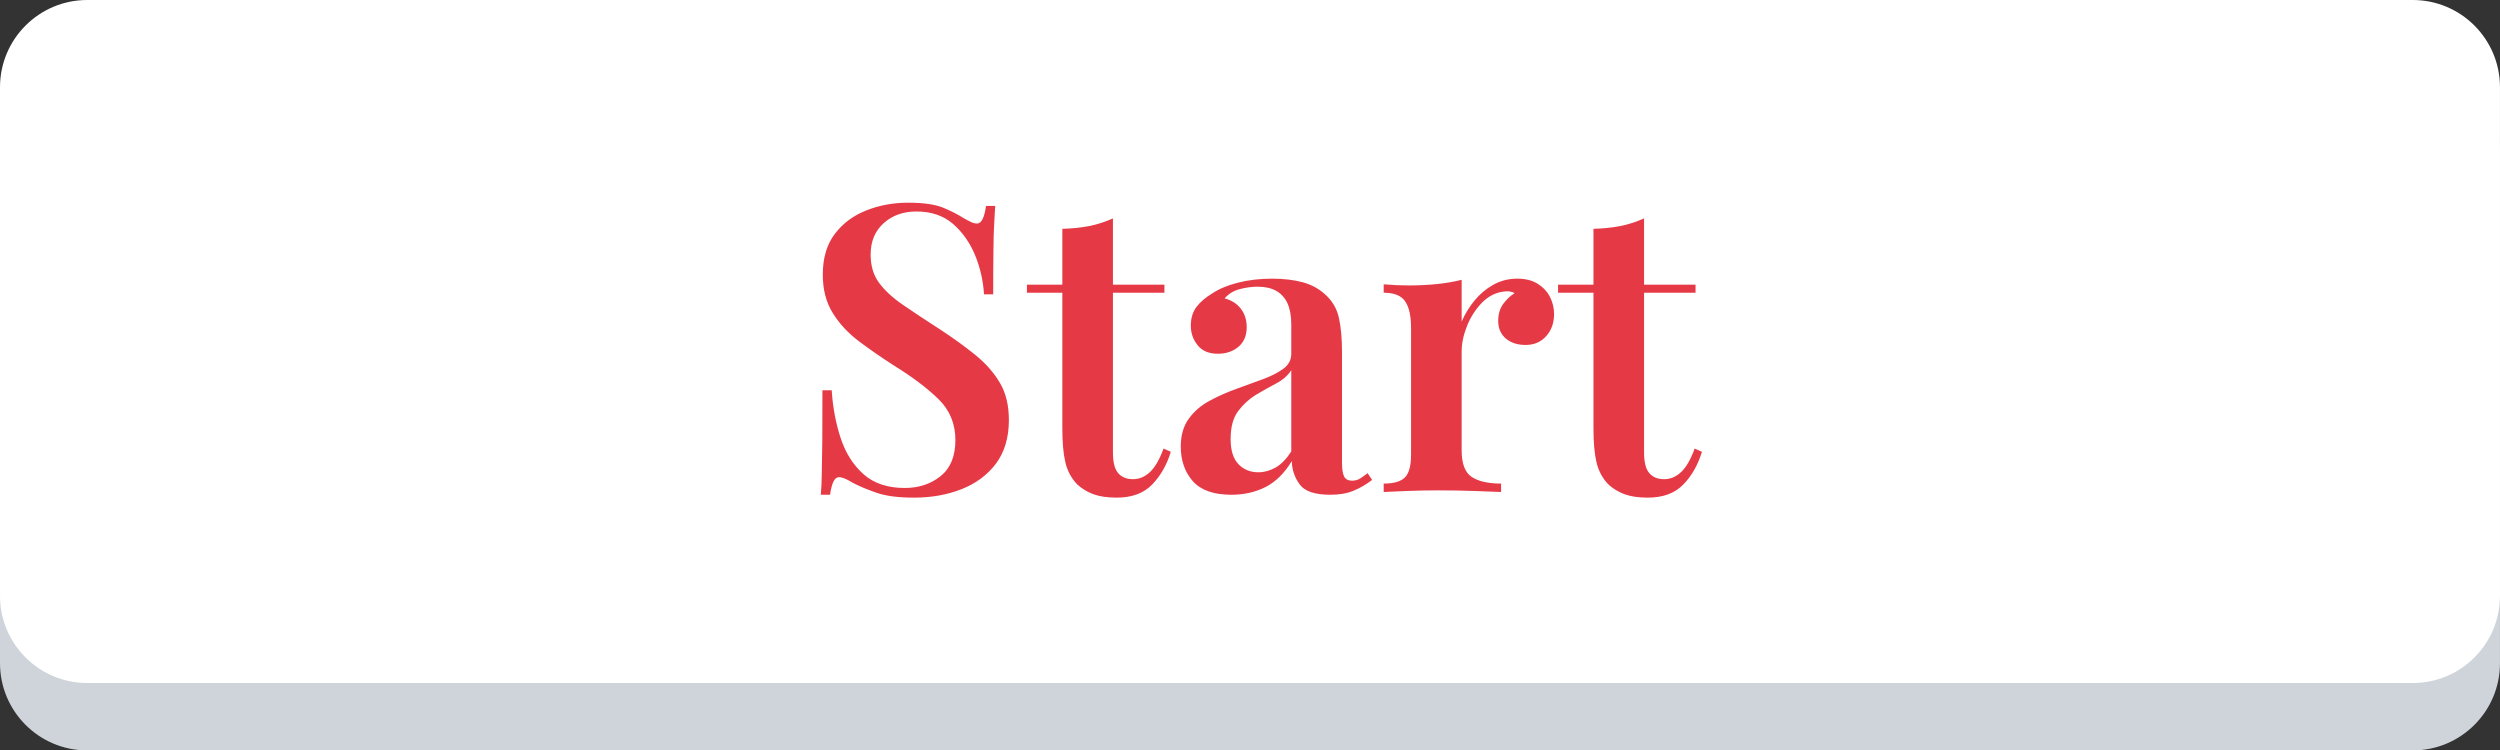 <?xml version="1.0" encoding="utf-8"?>
<svg viewBox="0 0 199.104 59.764" xmlns="http://www.w3.org/2000/svg">
  <rect x="0" y="0" width="199.104" height="59.764" fill="#333333" stroke="none"/>
  <g>
    <g>
      <path d="M192.155,59.764H6.949C3.111,59.764,0,56.653,0,52.815v-40.5c0-3.838,3.11-6.948,6.949-6.948h185.205 c3.838,0,6.948,3.11,6.948,6.948v40.5C199.104,56.653,195.992,59.764,192.155,59.764z" style="fill: rgb(206, 212, 218);"/>
      <path fill="#FFFFFF" d="M192.155,54.397H6.949C3.111,54.397,0,51.287,0,47.449v-40.5C0,3.111,3.111,0,6.949,0h185.205 c3.838,0,6.948,3.11,6.948,6.949v40.5C199.104,51.287,195.992,54.397,192.155,54.397z"/>
      <path d="M 72.319 16.143 C 73.512 16.143 74.429 16.27 75.069 16.523 C 75.709 16.783 76.262 17.063 76.729 17.363 C 76.989 17.51 77.199 17.62 77.359 17.693 C 77.519 17.766 77.672 17.803 77.819 17.803 C 78.159 17.803 78.396 17.336 78.529 16.403 L 79.259 16.403 C 79.239 16.803 79.212 17.27 79.179 17.803 C 79.146 18.336 79.126 19.046 79.119 19.933 C 79.106 20.82 79.099 21.99 79.099 23.443 L 78.369 23.443 C 78.302 22.35 78.062 21.303 77.649 20.303 C 77.229 19.303 76.642 18.476 75.889 17.823 C 75.129 17.17 74.162 16.843 72.989 16.843 C 71.942 16.843 71.072 17.153 70.379 17.773 C 69.686 18.393 69.339 19.226 69.339 20.273 C 69.339 21.166 69.562 21.916 70.009 22.523 C 70.462 23.136 71.099 23.723 71.919 24.283 C 72.739 24.85 73.716 25.496 74.849 26.223 C 75.889 26.903 76.826 27.58 77.659 28.253 C 78.492 28.926 79.149 29.67 79.629 30.483 C 80.109 31.29 80.349 32.28 80.349 33.453 C 80.349 34.84 80.009 35.993 79.329 36.913 C 78.642 37.826 77.722 38.51 76.569 38.963 C 75.422 39.41 74.166 39.633 72.799 39.633 C 71.539 39.633 70.542 39.503 69.809 39.243 C 69.069 38.99 68.432 38.723 67.899 38.443 C 67.432 38.15 67.069 38.003 66.809 38.003 C 66.469 38.003 66.236 38.47 66.109 39.403 L 65.369 39.403 C 65.416 38.916 65.442 38.343 65.449 37.683 C 65.462 37.016 65.476 36.156 65.489 35.103 C 65.496 34.05 65.499 32.71 65.499 31.083 L 66.239 31.083 C 66.326 32.45 66.566 33.726 66.959 34.913 C 67.352 36.093 67.959 37.046 68.779 37.773 C 69.599 38.5 70.692 38.863 72.059 38.863 C 73.172 38.863 74.122 38.55 74.909 37.923 C 75.696 37.29 76.089 36.333 76.089 35.053 C 76.089 33.753 75.642 32.666 74.749 31.793 C 73.856 30.92 72.682 30.033 71.229 29.133 C 70.229 28.493 69.289 27.843 68.409 27.183 C 67.536 26.523 66.839 25.77 66.319 24.923 C 65.792 24.083 65.529 23.066 65.529 21.873 C 65.529 20.546 65.849 19.463 66.489 18.623 C 67.129 17.783 67.969 17.16 69.009 16.753 C 70.042 16.346 71.146 16.143 72.319 16.143 ZM 88.636 17.393 L 88.636 22.673 L 92.736 22.673 L 92.736 23.313 L 88.636 23.313 L 88.636 36.043 C 88.636 36.816 88.776 37.363 89.056 37.683 C 89.329 38.003 89.722 38.163 90.236 38.163 C 90.729 38.163 91.176 37.976 91.576 37.603 C 91.982 37.23 92.346 36.603 92.666 35.723 L 93.246 35.983 C 92.926 37.03 92.429 37.9 91.756 38.593 C 91.082 39.286 90.139 39.633 88.926 39.633 C 88.199 39.633 87.586 39.543 87.086 39.363 C 86.586 39.176 86.152 38.913 85.786 38.573 C 85.319 38.086 85.006 37.5 84.846 36.813 C 84.686 36.133 84.606 35.226 84.606 34.093 L 84.606 23.313 L 81.786 23.313 L 81.786 22.673 L 84.606 22.673 L 84.606 18.223 C 85.372 18.203 86.086 18.13 86.746 18.003 C 87.406 17.87 88.036 17.666 88.636 17.393 ZM 98.079 39.403 C 96.665 39.403 95.639 39.043 94.999 38.323 C 94.359 37.596 94.039 36.676 94.039 35.563 C 94.039 34.67 94.252 33.93 94.679 33.343 C 95.105 32.756 95.655 32.283 96.329 31.923 C 97.002 31.556 97.712 31.24 98.459 30.973 C 99.205 30.706 99.909 30.45 100.569 30.203 C 101.229 29.963 101.772 29.686 102.199 29.373 C 102.625 29.066 102.839 28.666 102.839 28.173 L 102.839 25.843 C 102.839 25.156 102.739 24.596 102.539 24.163 C 102.339 23.723 102.039 23.39 101.639 23.163 C 101.245 22.943 100.752 22.833 100.159 22.833 C 99.705 22.833 99.235 22.896 98.749 23.023 C 98.255 23.15 97.849 23.396 97.529 23.763 C 98.082 23.91 98.515 24.186 98.829 24.593 C 99.135 25 99.289 25.49 99.289 26.063 C 99.289 26.723 99.072 27.24 98.639 27.613 C 98.199 27.986 97.649 28.173 96.989 28.173 C 96.282 28.173 95.749 27.95 95.389 27.503 C 95.022 27.056 94.839 26.533 94.839 25.933 C 94.839 25.34 94.989 24.843 95.289 24.443 C 95.589 24.05 96.005 23.693 96.539 23.373 C 97.072 23.013 97.755 22.726 98.589 22.513 C 99.422 22.3 100.329 22.193 101.309 22.193 C 102.249 22.193 103.079 22.293 103.799 22.493 C 104.525 22.7 105.145 23.056 105.659 23.563 C 106.172 24.056 106.502 24.666 106.649 25.393 C 106.802 26.12 106.879 27.003 106.879 28.043 L 106.879 36.813 C 106.879 37.346 106.935 37.726 107.049 37.953 C 107.169 38.173 107.379 38.283 107.679 38.283 C 107.932 38.283 108.155 38.22 108.349 38.093 C 108.542 37.966 108.732 37.83 108.919 37.683 L 109.279 38.223 C 108.805 38.583 108.312 38.87 107.799 39.083 C 107.292 39.296 106.675 39.403 105.949 39.403 C 104.729 39.403 103.919 39.133 103.519 38.593 C 103.112 38.046 102.899 37.423 102.879 36.723 C 102.299 37.683 101.605 38.37 100.799 38.783 C 99.985 39.196 99.079 39.403 98.079 39.403 Z M 100.219 37.613 C 100.685 37.613 101.145 37.486 101.599 37.233 C 102.045 36.973 102.459 36.546 102.839 35.953 L 102.839 29.483 C 102.565 29.91 102.162 30.263 101.629 30.543 C 101.095 30.823 100.555 31.126 100.009 31.453 C 99.469 31.786 98.999 32.22 98.599 32.753 C 98.205 33.286 98.009 34.023 98.009 34.963 C 98.009 35.876 98.219 36.546 98.639 36.973 C 99.052 37.4 99.579 37.613 100.219 37.613 ZM 120.829 22.193 C 121.489 22.193 122.036 22.33 122.469 22.603 C 122.909 22.883 123.236 23.236 123.449 23.663 C 123.663 24.09 123.769 24.536 123.769 25.003 C 123.769 25.71 123.563 26.296 123.149 26.763 C 122.729 27.236 122.179 27.473 121.499 27.473 C 120.859 27.473 120.336 27.303 119.929 26.963 C 119.523 26.616 119.319 26.146 119.319 25.553 C 119.319 25.02 119.453 24.57 119.719 24.203 C 119.986 23.843 120.289 23.556 120.629 23.343 C 120.396 23.216 120.129 23.173 119.829 23.213 C 119.149 23.28 118.553 23.573 118.039 24.093 C 117.526 24.62 117.126 25.24 116.839 25.953 C 116.553 26.666 116.409 27.343 116.409 27.983 L 116.409 35.883 C 116.409 36.93 116.676 37.63 117.209 37.983 C 117.743 38.336 118.523 38.513 119.549 38.513 L 119.549 39.183 C 119.056 39.163 118.346 39.136 117.419 39.103 C 116.493 39.07 115.526 39.053 114.519 39.053 C 113.686 39.053 112.859 39.07 112.039 39.103 C 111.219 39.136 110.606 39.163 110.199 39.183 L 110.199 38.513 C 110.993 38.513 111.553 38.353 111.879 38.033 C 112.213 37.713 112.379 37.103 112.379 36.203 L 112.379 26.123 C 112.379 25.163 112.223 24.456 111.909 24.003 C 111.603 23.543 111.033 23.313 110.199 23.313 L 110.199 22.643 C 110.886 22.703 111.549 22.733 112.189 22.733 C 112.976 22.733 113.726 22.696 114.439 22.623 C 115.153 22.55 115.809 22.436 116.409 22.283 L 116.409 25.613 C 116.663 25.02 116.999 24.466 117.419 23.953 C 117.833 23.44 118.333 23.016 118.919 22.683 C 119.506 22.356 120.143 22.193 120.829 22.193 ZM 130.936 17.393 L 130.936 22.673 L 135.036 22.673 L 135.036 23.313 L 130.936 23.313 L 130.936 36.043 C 130.936 36.816 131.076 37.363 131.356 37.683 C 131.63 38.003 132.023 38.163 132.536 38.163 C 133.03 38.163 133.476 37.976 133.876 37.603 C 134.283 37.23 134.646 36.603 134.966 35.723 L 135.546 35.983 C 135.226 37.03 134.73 37.9 134.056 38.593 C 133.383 39.286 132.44 39.633 131.226 39.633 C 130.5 39.633 129.886 39.543 129.386 39.363 C 128.886 39.176 128.453 38.913 128.086 38.573 C 127.62 38.086 127.306 37.5 127.146 36.813 C 126.986 36.133 126.906 35.226 126.906 34.093 L 126.906 23.313 L 124.086 23.313 L 124.086 22.673 L 126.906 22.673 L 126.906 18.223 C 127.673 18.203 128.386 18.13 129.046 18.003 C 129.706 17.87 130.336 17.666 130.936 17.393 Z" transform="matrix(1, 0, 0, 1, 0, 0)" style="fill: rgb(230, 57, 70); white-space: pre;"/>
    </g>
    <g enable-background="new    "/>
  </g>
</svg>